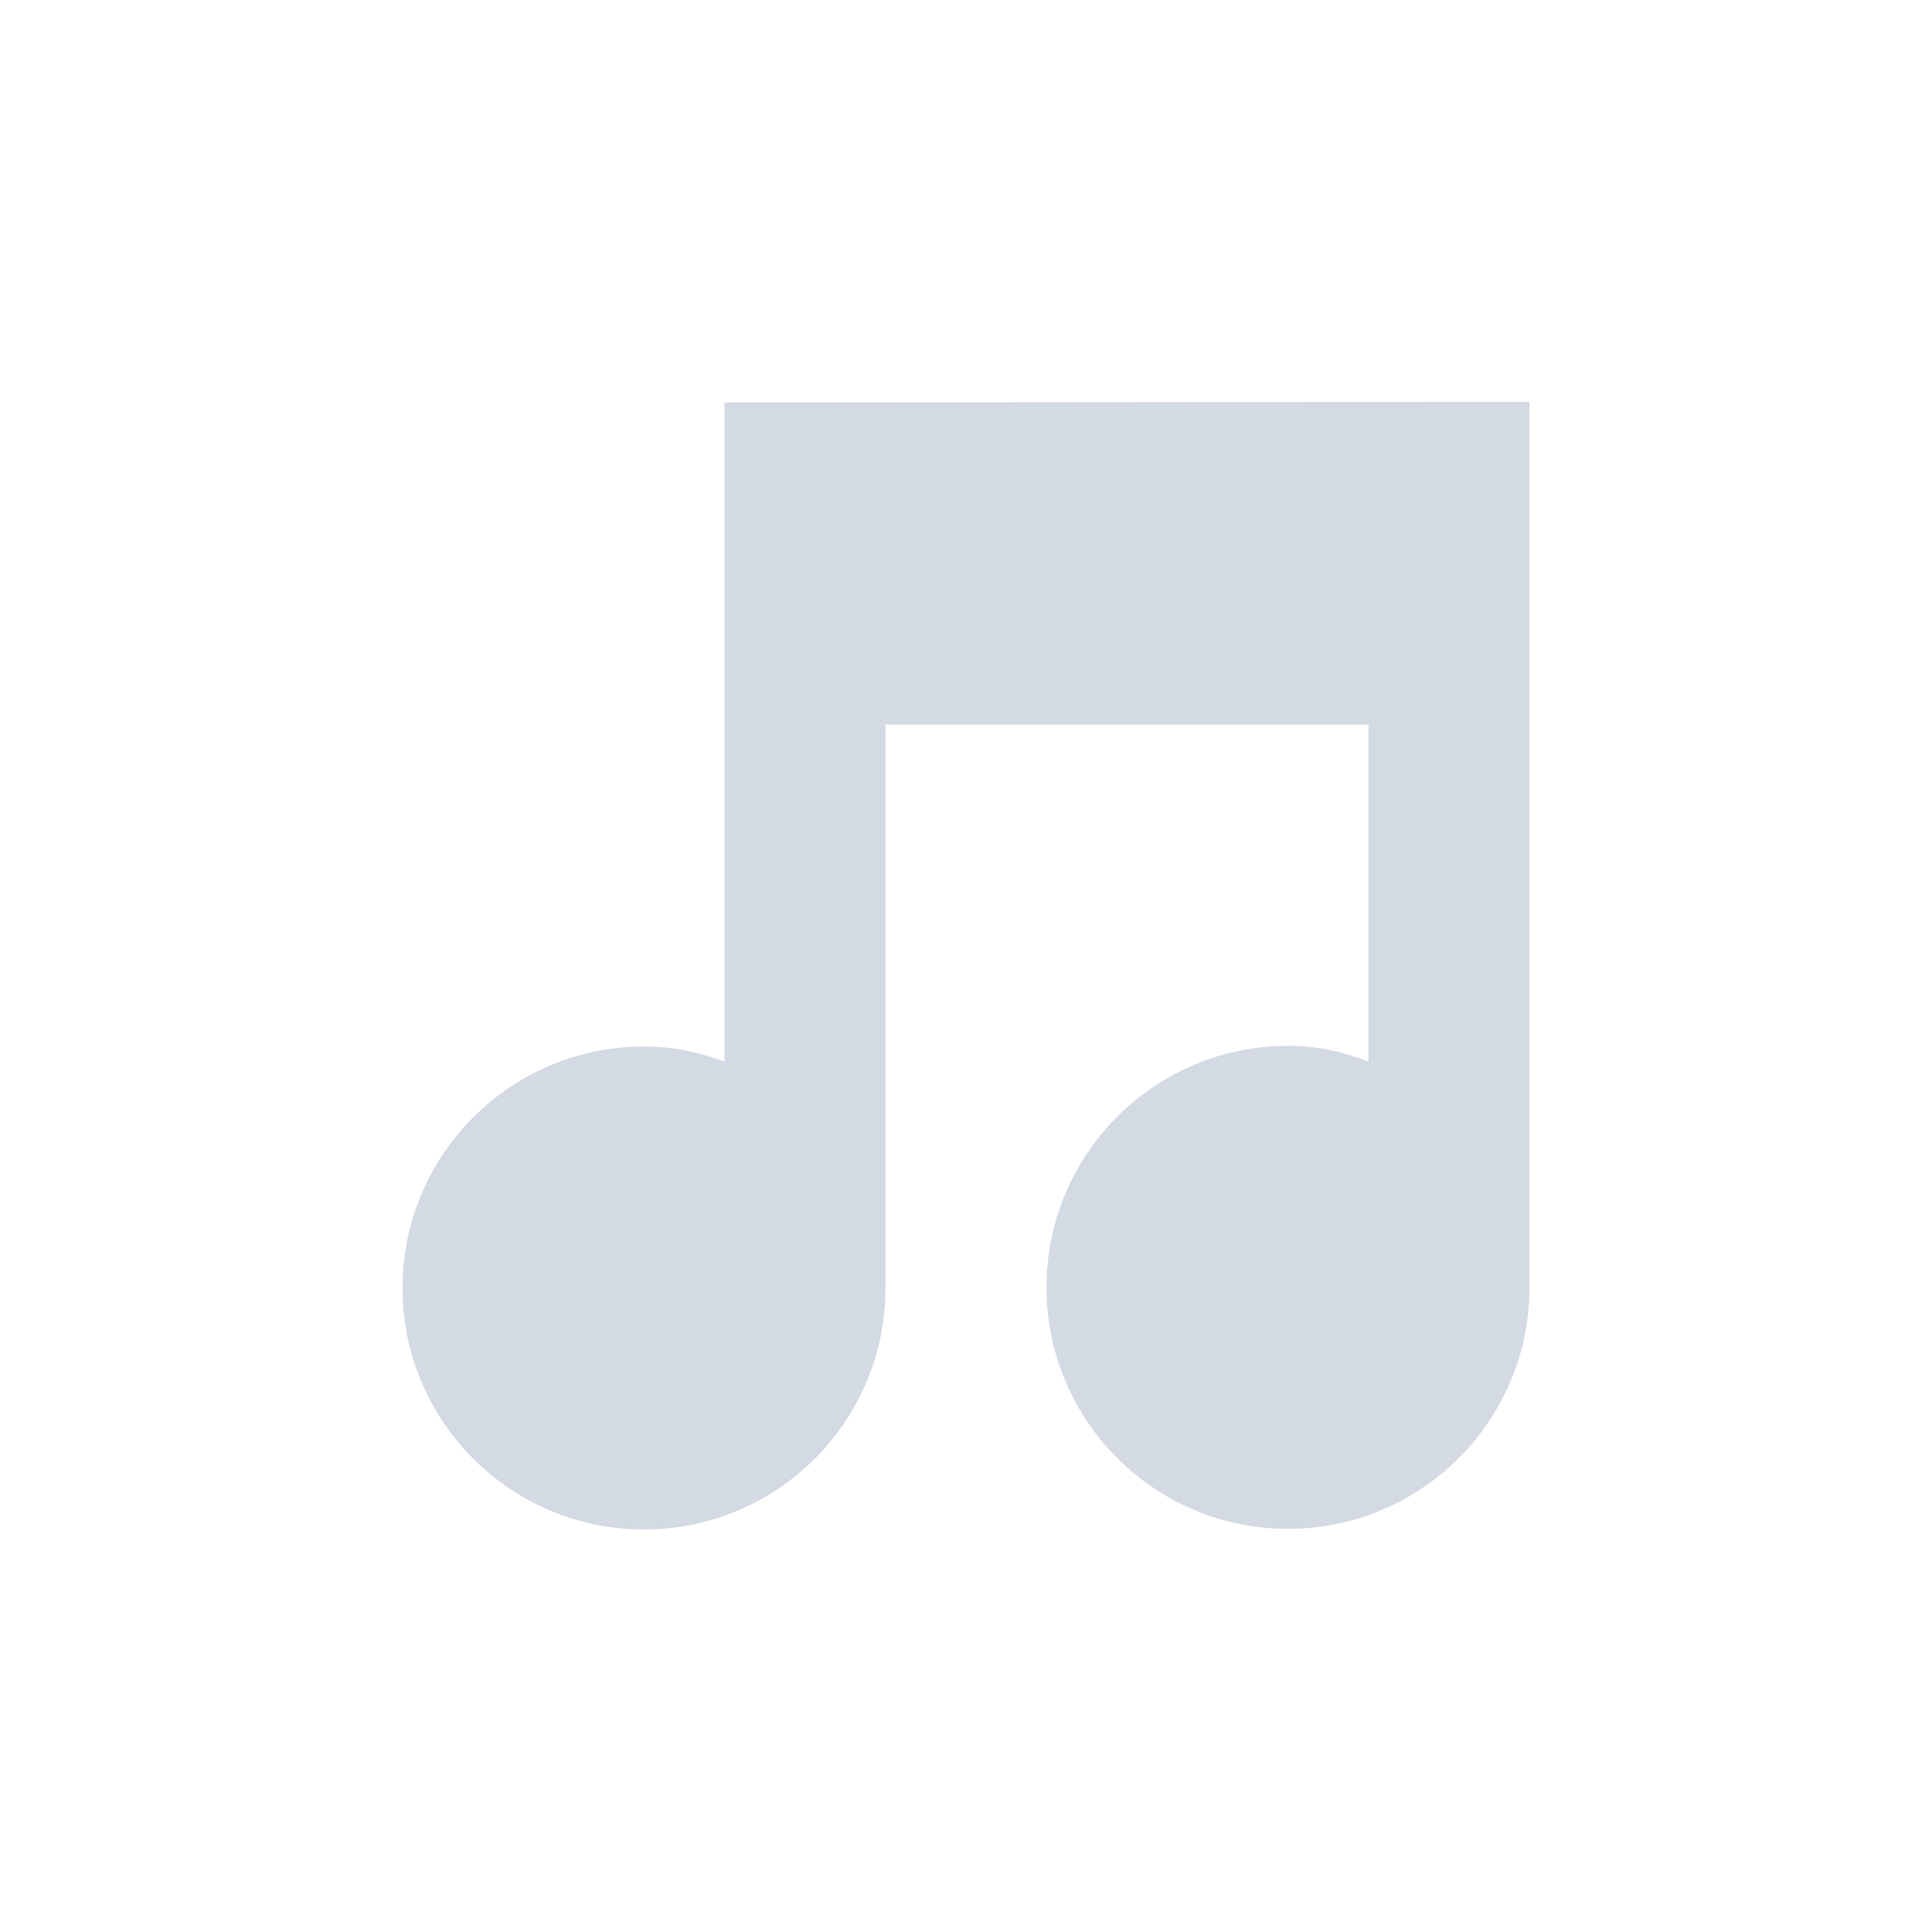 <svg xmlns="http://www.w3.org/2000/svg" width="12pt" height="12pt" version="1.1" viewBox="0 0 12 12">
 <g>
  <path style="fill:rgb(82.745%,85.49%,89.02%)" d="M 9 2.496 L 4.5 2.5 L 4.5 6.594 C 4.34 6.535 4.18 6.5 4 6.5 C 3.172 6.5 2.5 7.172 2.5 8 C 2.5 8.828 3.172 9.5 4 9.5 C 4.828 9.5 5.5 8.828 5.5 8 L 5.5 4.5 L 8.5 4.5 L 8.5 6.594 C 8.34 6.531 8.18 6.496 8 6.496 C 7.172 6.496 6.5 7.168 6.5 7.996 C 6.5 8.824 7.172 9.496 8 9.496 C 8.828 9.496 9.5 8.824 9.5 7.996 L 9.5 2.496 Z M 9 2.496"/>
 </g>
</svg>
